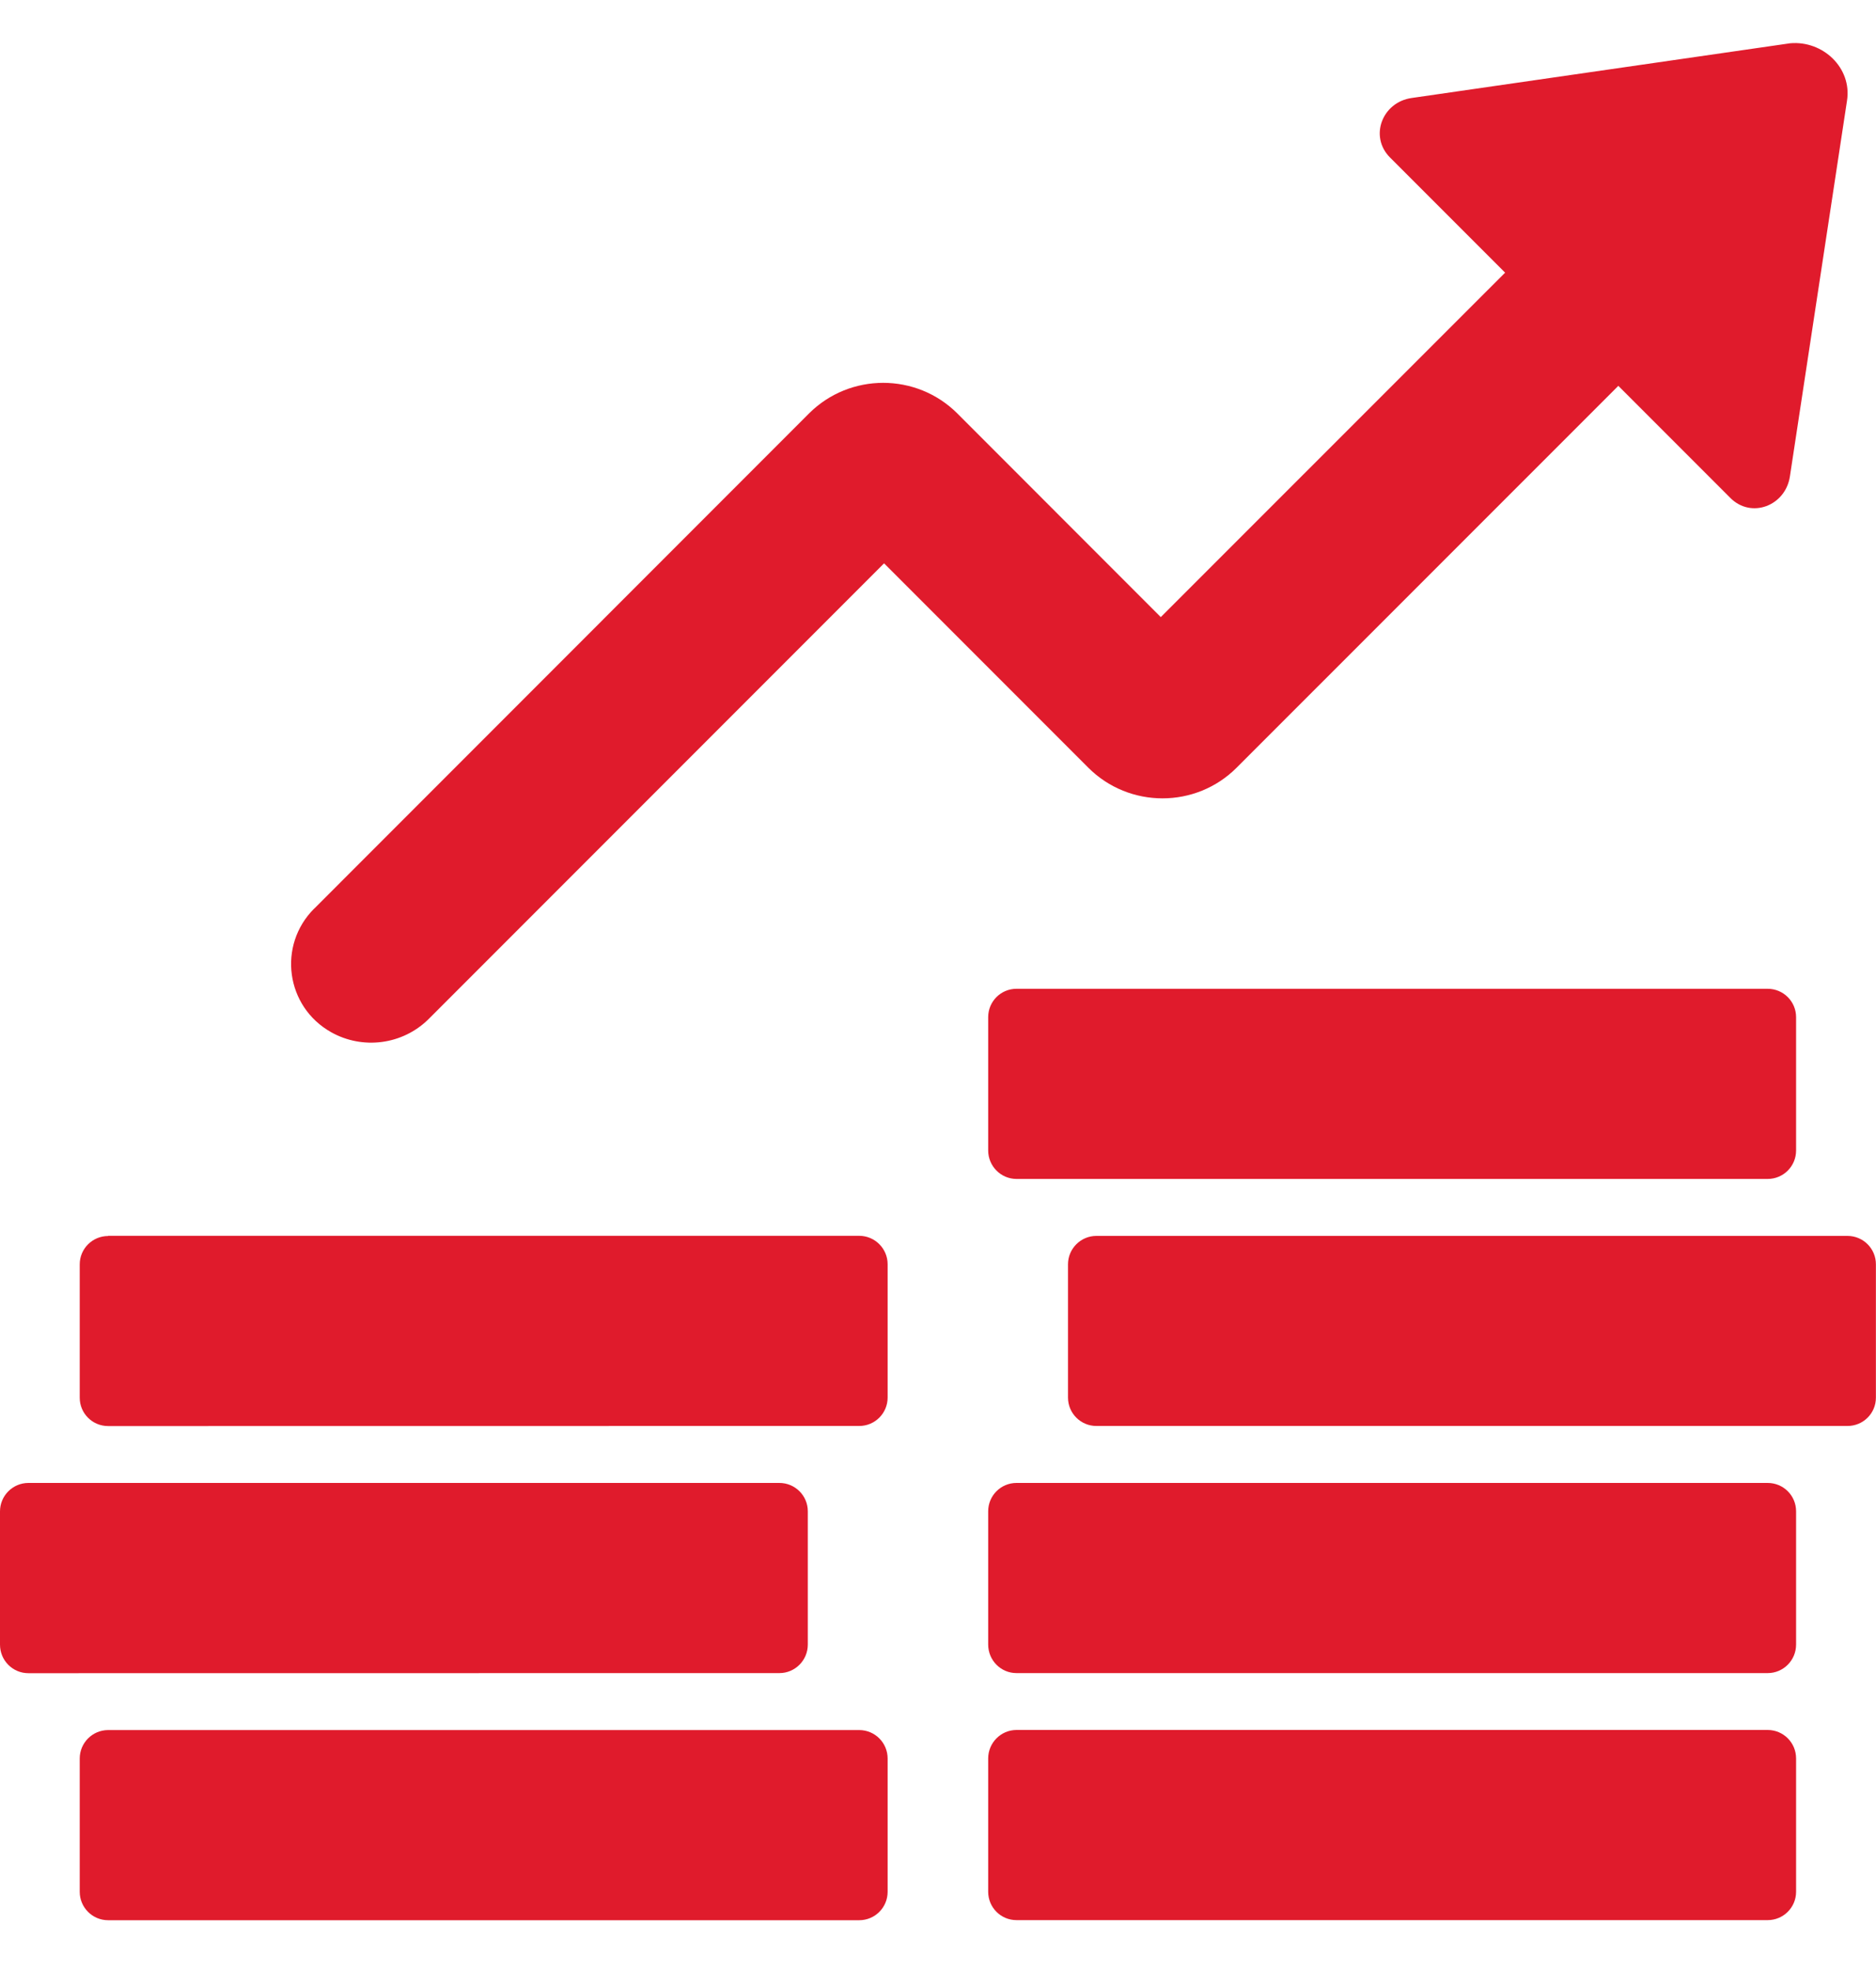 <svg width="20" height="21" viewBox="0 0 20 21" fill="none" xmlns="http://www.w3.org/2000/svg">
<g clip-path="url(#clip0_377_3921)">
<path fill-rule="evenodd" clip-rule="evenodd" d="M1.153 18.433H9.16C9.327 18.433 9.463 18.568 9.463 18.736V20.156C9.463 20.324 9.327 20.459 9.16 20.459H1.153C0.985 20.459 0.85 20.323 0.85 20.156V18.736C0.85 18.569 0.986 18.433 1.153 18.433ZM3.348 9.683L8.624 4.406C9.06 3.97 9.771 3.97 10.207 4.406L12.375 6.575L16.046 2.905L14.819 1.678C14.595 1.454 14.736 1.088 15.05 1.044L19.085 0.461C19.435 0.43 19.745 0.724 19.691 1.072L19.082 5.077C19.034 5.39 18.67 5.529 18.447 5.305L17.253 4.111L13.184 8.179C12.749 8.615 12.038 8.615 11.602 8.179L9.425 6.002L4.573 10.854C4.291 11.136 3.862 11.184 3.531 10.998C3.046 10.726 2.957 10.073 3.349 9.681L3.348 9.683ZM18.845 20.458H10.837C10.67 20.458 10.535 20.323 10.535 20.156V18.735C10.535 18.569 10.67 18.432 10.837 18.432H18.845C19.013 18.432 19.148 18.568 19.148 18.735V20.156C19.148 20.323 19.012 20.458 18.845 20.458ZM18.845 17.826H10.837C10.67 17.826 10.535 17.69 10.535 17.522V16.102C10.535 15.935 10.67 15.8 10.837 15.8H18.845C19.013 15.8 19.148 15.935 19.148 16.102V17.522C19.148 17.69 19.012 17.826 18.845 17.826ZM19.696 15.193H11.688C11.522 15.193 11.386 15.058 11.386 14.891V13.47C11.386 13.304 11.522 13.168 11.688 13.168H19.696C19.864 13.168 19.999 13.304 19.999 13.47V14.891C19.999 15.059 19.863 15.193 19.696 15.193ZM0.302 15.8H8.309C8.476 15.8 8.612 15.935 8.612 16.102V17.522C8.612 17.69 8.476 17.826 8.309 17.826L0.303 17.827C0.135 17.827 0 17.691 0 17.523V16.103C0 15.936 0.136 15.8 0.303 15.8L0.302 15.8ZM1.153 13.167H9.16C9.327 13.167 9.463 13.303 9.463 13.47V14.89C9.463 15.058 9.327 15.193 9.16 15.193L1.153 15.194C0.985 15.194 0.85 15.059 0.85 14.892V13.471C0.85 13.304 0.986 13.169 1.153 13.169V13.167ZM18.845 12.561C19.013 12.561 19.148 12.425 19.148 12.258V10.837C19.148 10.67 19.012 10.535 18.845 10.535H10.837C10.67 10.535 10.535 10.67 10.535 10.837V12.258C10.535 12.424 10.67 12.561 10.837 12.561H18.845Z" fill="#E01B2C"/>
</g>
<defs>
<clipPath id="clip0_377_3921">
<rect width="20" height="20" fill="white" transform="translate(0 0.459)"/>
</clipPath>
</defs>
</svg>
